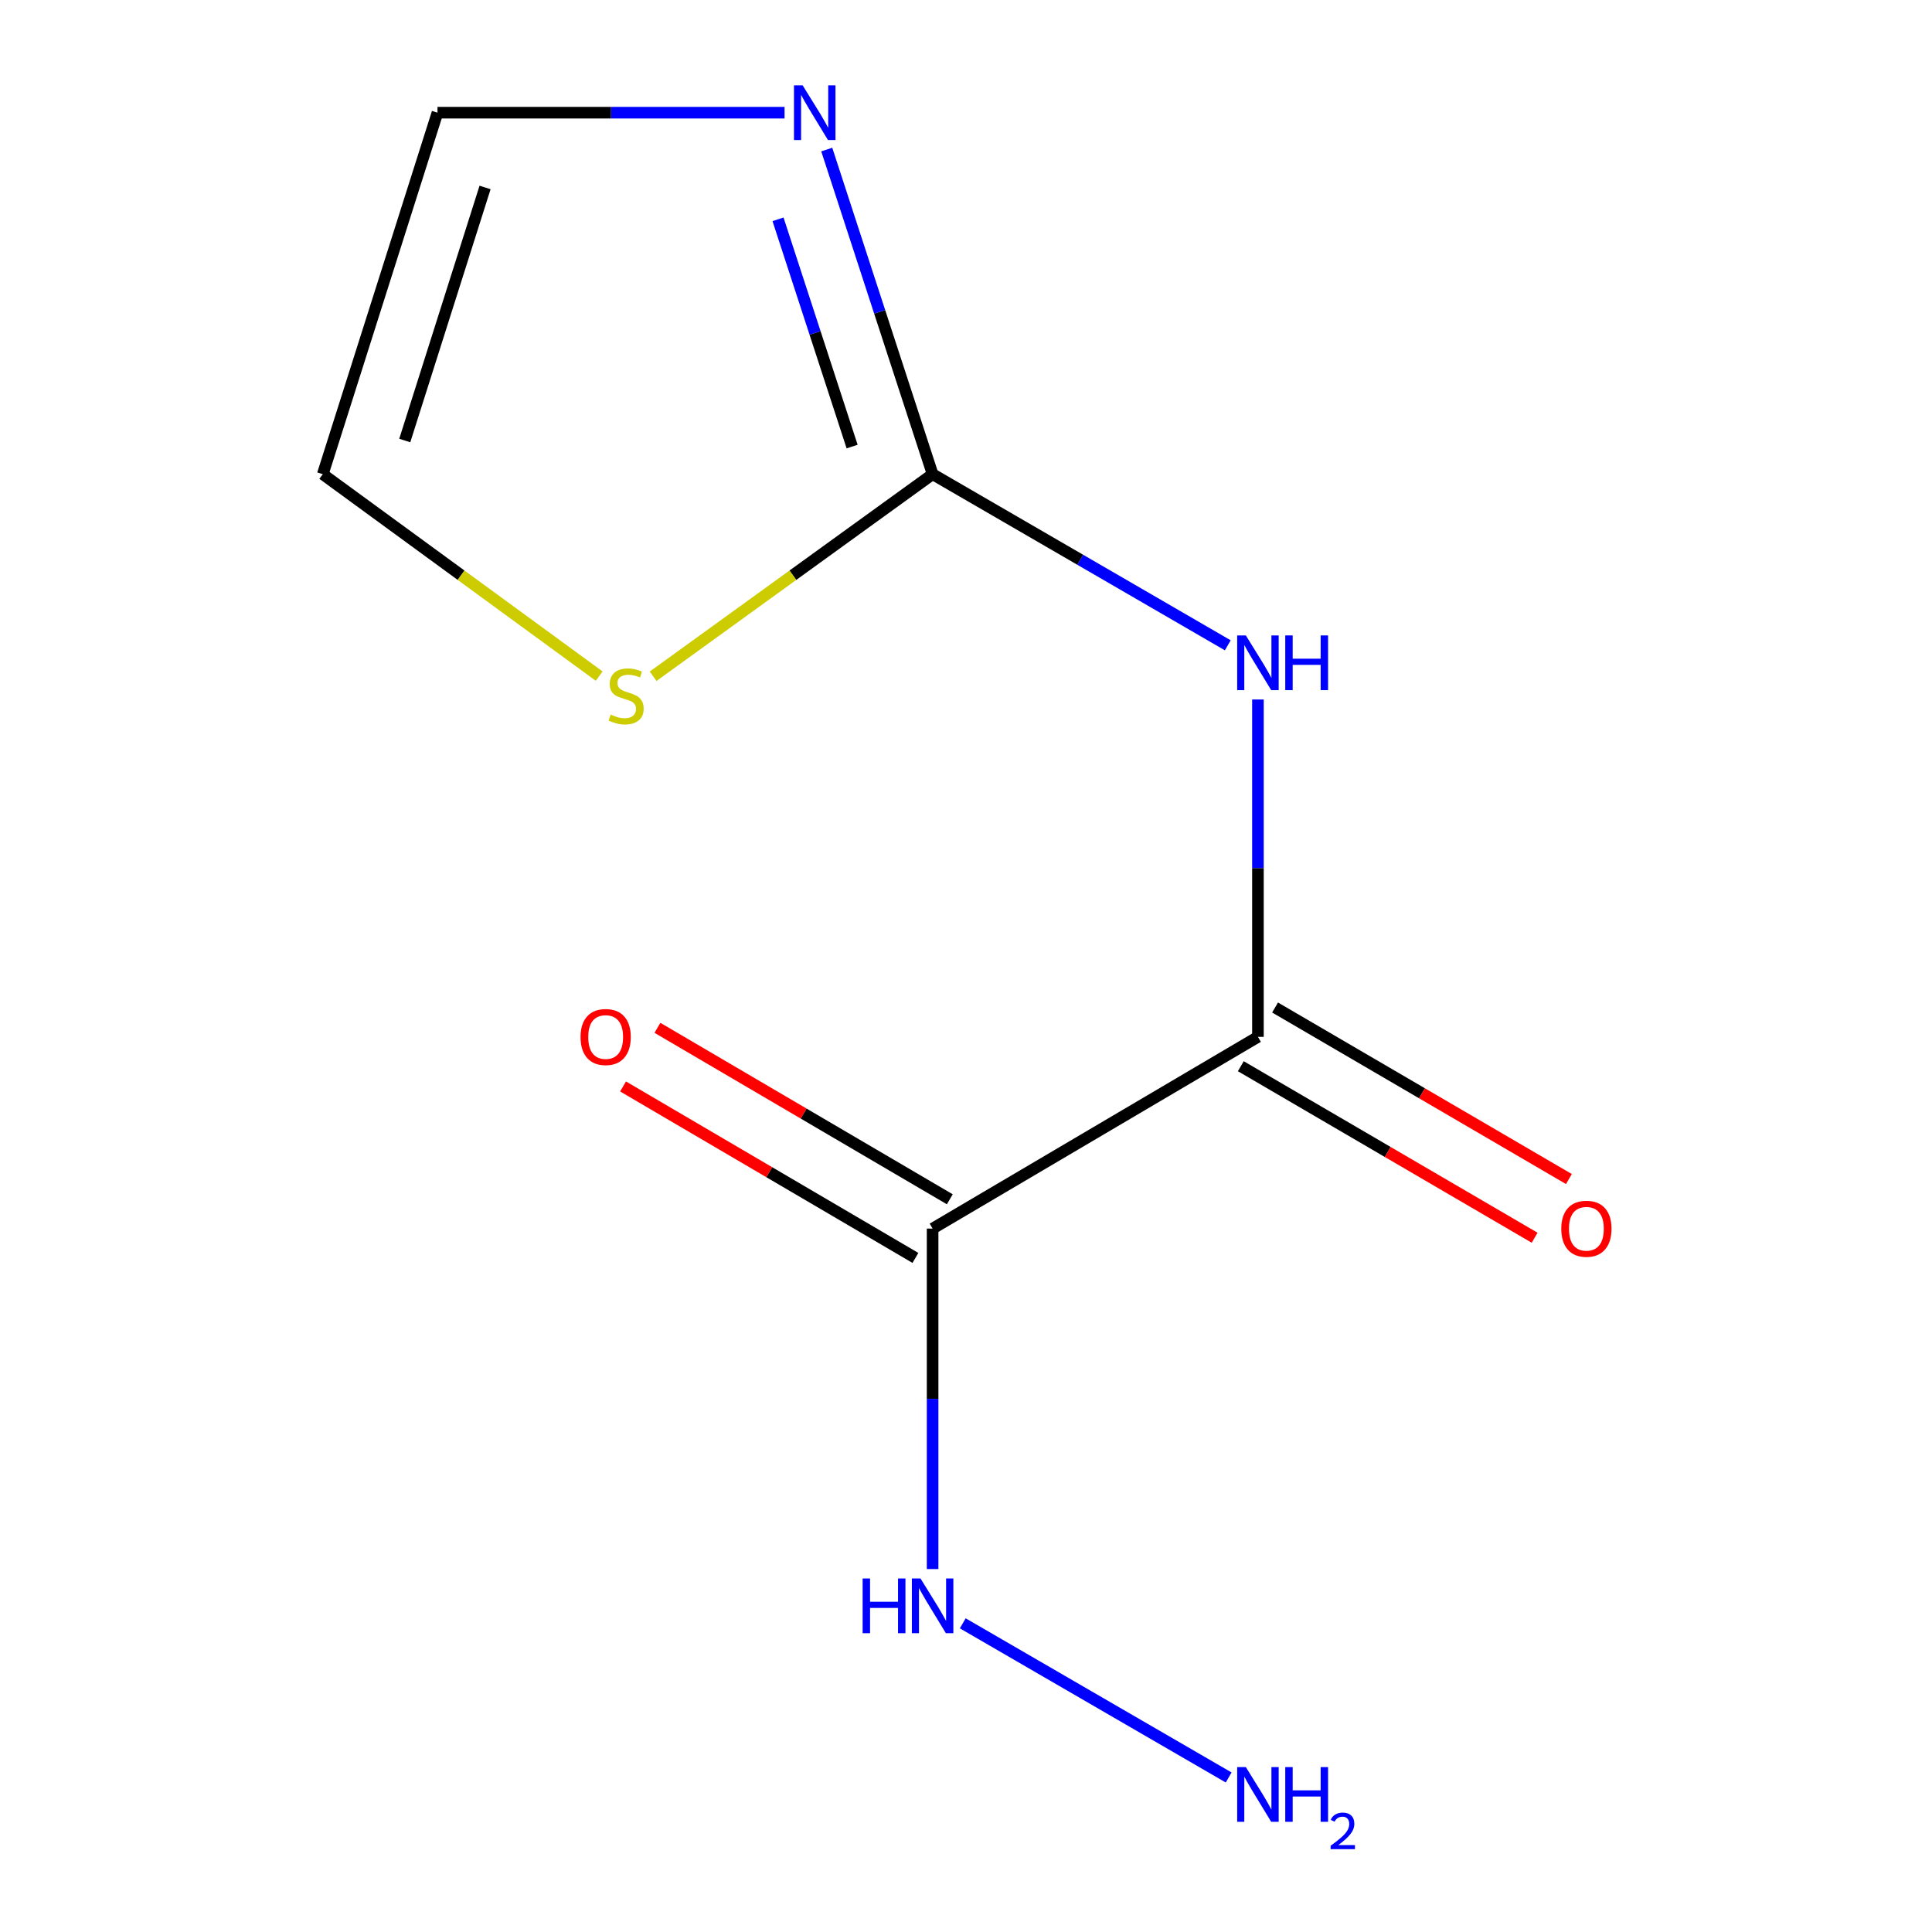<?xml version='1.0' encoding='iso-8859-1'?>
<svg version='1.1' baseProfile='full'
              xmlns='http://www.w3.org/2000/svg'
                      xmlns:rdkit='http://www.rdkit.org/xml'
                      xmlns:xlink='http://www.w3.org/1999/xlink'
                  xml:space='preserve'
width='1000px' height='1000px' viewBox='0 0 1000 1000'>
<!-- END OF HEADER -->
<rect style='opacity:1.0;fill:#FFFFFF;stroke:none' width='1000' height='1000' x='0' y='0'> </rect>
<path class='bond-0' d='M 651.105,362.059 L 651.105,449.368' style='fill:none;fill-rule:evenodd;stroke:#0000FF;stroke-width:6px;stroke-linecap:butt;stroke-linejoin:miter;stroke-opacity:1' />
<path class='bond-0' d='M 651.105,449.368 L 651.105,536.677' style='fill:none;fill-rule:evenodd;stroke:#000000;stroke-width:6px;stroke-linecap:butt;stroke-linejoin:miter;stroke-opacity:1' />
<path class='bond-2' d='M 635.499,334.011 L 559.108,289.724' style='fill:none;fill-rule:evenodd;stroke:#0000FF;stroke-width:6px;stroke-linecap:butt;stroke-linejoin:miter;stroke-opacity:1' />
<path class='bond-2' d='M 559.108,289.724 L 482.717,245.438' style='fill:none;fill-rule:evenodd;stroke:#000000;stroke-width:6px;stroke-linecap:butt;stroke-linejoin:miter;stroke-opacity:1' />
<path class='bond-1' d='M 651.105,536.677 L 482.717,635.92' style='fill:none;fill-rule:evenodd;stroke:#000000;stroke-width:6px;stroke-linecap:butt;stroke-linejoin:miter;stroke-opacity:1' />
<path class='bond-8' d='M 642.238,551.868 L 718.282,596.259' style='fill:none;fill-rule:evenodd;stroke:#000000;stroke-width:6px;stroke-linecap:butt;stroke-linejoin:miter;stroke-opacity:1' />
<path class='bond-8' d='M 718.282,596.259 L 794.327,640.649' style='fill:none;fill-rule:evenodd;stroke:#FF0000;stroke-width:6px;stroke-linecap:butt;stroke-linejoin:miter;stroke-opacity:1' />
<path class='bond-8' d='M 659.973,521.487 L 736.017,565.878' style='fill:none;fill-rule:evenodd;stroke:#000000;stroke-width:6px;stroke-linecap:butt;stroke-linejoin:miter;stroke-opacity:1' />
<path class='bond-8' d='M 736.017,565.878 L 812.062,610.268' style='fill:none;fill-rule:evenodd;stroke:#FF0000;stroke-width:6px;stroke-linecap:butt;stroke-linejoin:miter;stroke-opacity:1' />
<path class='bond-5' d='M 491.615,620.748 L 415.953,576.376' style='fill:none;fill-rule:evenodd;stroke:#000000;stroke-width:6px;stroke-linecap:butt;stroke-linejoin:miter;stroke-opacity:1' />
<path class='bond-5' d='M 415.953,576.376 L 340.291,532.005' style='fill:none;fill-rule:evenodd;stroke:#FF0000;stroke-width:6px;stroke-linecap:butt;stroke-linejoin:miter;stroke-opacity:1' />
<path class='bond-5' d='M 473.819,651.093 L 398.157,606.722' style='fill:none;fill-rule:evenodd;stroke:#000000;stroke-width:6px;stroke-linecap:butt;stroke-linejoin:miter;stroke-opacity:1' />
<path class='bond-5' d='M 398.157,606.722 L 322.495,562.35' style='fill:none;fill-rule:evenodd;stroke:#FF0000;stroke-width:6px;stroke-linecap:butt;stroke-linejoin:miter;stroke-opacity:1' />
<path class='bond-7' d='M 482.717,635.92 L 482.717,724.03' style='fill:none;fill-rule:evenodd;stroke:#000000;stroke-width:6px;stroke-linecap:butt;stroke-linejoin:miter;stroke-opacity:1' />
<path class='bond-7' d='M 482.717,724.03 L 482.717,812.14' style='fill:none;fill-rule:evenodd;stroke:#0000FF;stroke-width:6px;stroke-linecap:butt;stroke-linejoin:miter;stroke-opacity:1' />
<path class='bond-3' d='M 482.717,245.438 L 455.32,161.422' style='fill:none;fill-rule:evenodd;stroke:#000000;stroke-width:6px;stroke-linecap:butt;stroke-linejoin:miter;stroke-opacity:1' />
<path class='bond-3' d='M 455.32,161.422 L 427.923,77.406' style='fill:none;fill-rule:evenodd;stroke:#0000FF;stroke-width:6px;stroke-linecap:butt;stroke-linejoin:miter;stroke-opacity:1' />
<path class='bond-3' d='M 441.053,231.139 L 421.875,172.328' style='fill:none;fill-rule:evenodd;stroke:#000000;stroke-width:6px;stroke-linecap:butt;stroke-linejoin:miter;stroke-opacity:1' />
<path class='bond-3' d='M 421.875,172.328 L 402.697,113.517' style='fill:none;fill-rule:evenodd;stroke:#0000FF;stroke-width:6px;stroke-linecap:butt;stroke-linejoin:miter;stroke-opacity:1' />
<path class='bond-4' d='M 482.717,245.438 L 410.386,297.737' style='fill:none;fill-rule:evenodd;stroke:#000000;stroke-width:6px;stroke-linecap:butt;stroke-linejoin:miter;stroke-opacity:1' />
<path class='bond-4' d='M 410.386,297.737 L 338.055,350.035' style='fill:none;fill-rule:evenodd;stroke:#CCCC00;stroke-width:6px;stroke-linecap:butt;stroke-linejoin:miter;stroke-opacity:1' />
<path class='bond-6' d='M 406.08,58.326 L 316.26,58.326' style='fill:none;fill-rule:evenodd;stroke:#0000FF;stroke-width:6px;stroke-linecap:butt;stroke-linejoin:miter;stroke-opacity:1' />
<path class='bond-6' d='M 316.26,58.326 L 226.441,58.326' style='fill:none;fill-rule:evenodd;stroke:#000000;stroke-width:6px;stroke-linecap:butt;stroke-linejoin:miter;stroke-opacity:1' />
<path class='bond-9' d='M 310.14,349.955 L 238.603,297.696' style='fill:none;fill-rule:evenodd;stroke:#CCCC00;stroke-width:6px;stroke-linecap:butt;stroke-linejoin:miter;stroke-opacity:1' />
<path class='bond-9' d='M 238.603,297.696 L 167.067,245.438' style='fill:none;fill-rule:evenodd;stroke:#000000;stroke-width:6px;stroke-linecap:butt;stroke-linejoin:miter;stroke-opacity:1' />
<path class='bond-11' d='M 226.441,58.326 L 167.067,245.438' style='fill:none;fill-rule:evenodd;stroke:#000000;stroke-width:6px;stroke-linecap:butt;stroke-linejoin:miter;stroke-opacity:1' />
<path class='bond-11' d='M 251.066,97.033 L 209.504,228.011' style='fill:none;fill-rule:evenodd;stroke:#000000;stroke-width:6px;stroke-linecap:butt;stroke-linejoin:miter;stroke-opacity:1' />
<path class='bond-10' d='M 498.323,840.229 L 635.95,920.016' style='fill:none;fill-rule:evenodd;stroke:#0000FF;stroke-width:6px;stroke-linecap:butt;stroke-linejoin:miter;stroke-opacity:1' />
<path  class='atom-0' d='M 644.845 328.898
L 654.125 343.898
Q 655.045 345.378, 656.525 348.058
Q 658.005 350.738, 658.085 350.898
L 658.085 328.898
L 661.845 328.898
L 661.845 357.218
L 657.965 357.218
L 648.005 340.818
Q 646.845 338.898, 645.605 336.698
Q 644.405 334.498, 644.045 333.818
L 644.045 357.218
L 640.365 357.218
L 640.365 328.898
L 644.845 328.898
' fill='#0000FF'/>
<path  class='atom-0' d='M 665.245 328.898
L 669.085 328.898
L 669.085 340.938
L 683.565 340.938
L 683.565 328.898
L 687.405 328.898
L 687.405 357.218
L 683.565 357.218
L 683.565 344.138
L 669.085 344.138
L 669.085 357.218
L 665.245 357.218
L 665.245 328.898
' fill='#0000FF'/>
<path  class='atom-4' d='M 415.442 44.166
L 424.722 59.166
Q 425.642 60.646, 427.122 63.326
Q 428.602 66.006, 428.682 66.166
L 428.682 44.166
L 432.442 44.166
L 432.442 72.486
L 428.562 72.486
L 418.602 56.086
Q 417.442 54.166, 416.202 51.966
Q 415.002 49.766, 414.642 49.086
L 414.642 72.486
L 410.962 72.486
L 410.962 44.166
L 415.442 44.166
' fill='#0000FF'/>
<path  class='atom-5' d='M 316.081 369.859
Q 316.401 369.979, 317.721 370.539
Q 319.041 371.099, 320.481 371.459
Q 321.961 371.779, 323.401 371.779
Q 326.081 371.779, 327.641 370.499
Q 329.201 369.179, 329.201 366.899
Q 329.201 365.339, 328.401 364.379
Q 327.641 363.419, 326.441 362.899
Q 325.241 362.379, 323.241 361.779
Q 320.721 361.019, 319.201 360.299
Q 317.721 359.579, 316.641 358.059
Q 315.601 356.539, 315.601 353.979
Q 315.601 350.419, 318.001 348.219
Q 320.441 346.019, 325.241 346.019
Q 328.521 346.019, 332.241 347.579
L 331.321 350.659
Q 327.921 349.259, 325.361 349.259
Q 322.601 349.259, 321.081 350.419
Q 319.561 351.539, 319.601 353.499
Q 319.601 355.019, 320.361 355.939
Q 321.161 356.859, 322.281 357.379
Q 323.441 357.899, 325.361 358.499
Q 327.921 359.299, 329.441 360.099
Q 330.961 360.899, 332.041 362.539
Q 333.161 364.139, 333.161 366.899
Q 333.161 370.819, 330.521 372.939
Q 327.921 375.019, 323.561 375.019
Q 321.041 375.019, 319.121 374.459
Q 317.241 373.939, 315.001 373.019
L 316.081 369.859
' fill='#CCCC00'/>
<path  class='atom-6' d='M 300.488 536.757
Q 300.488 529.957, 303.848 526.157
Q 307.208 522.357, 313.488 522.357
Q 319.768 522.357, 323.128 526.157
Q 326.488 529.957, 326.488 536.757
Q 326.488 543.637, 323.088 547.557
Q 319.688 551.437, 313.488 551.437
Q 307.248 551.437, 303.848 547.557
Q 300.488 543.677, 300.488 536.757
M 313.488 548.237
Q 317.808 548.237, 320.128 545.357
Q 322.488 542.437, 322.488 536.757
Q 322.488 531.197, 320.128 528.397
Q 317.808 525.557, 313.488 525.557
Q 309.168 525.557, 306.808 528.357
Q 304.488 531.157, 304.488 536.757
Q 304.488 542.477, 306.808 545.357
Q 309.168 548.237, 313.488 548.237
' fill='#FF0000'/>
<path  class='atom-8' d='M 446.497 817.021
L 450.337 817.021
L 450.337 829.061
L 464.817 829.061
L 464.817 817.021
L 468.657 817.021
L 468.657 845.341
L 464.817 845.341
L 464.817 832.261
L 450.337 832.261
L 450.337 845.341
L 446.497 845.341
L 446.497 817.021
' fill='#0000FF'/>
<path  class='atom-8' d='M 476.457 817.021
L 485.737 832.021
Q 486.657 833.501, 488.137 836.181
Q 489.617 838.861, 489.697 839.021
L 489.697 817.021
L 493.457 817.021
L 493.457 845.341
L 489.577 845.341
L 479.617 828.941
Q 478.457 827.021, 477.217 824.821
Q 476.017 822.621, 475.657 821.941
L 475.657 845.341
L 471.977 845.341
L 471.977 817.021
L 476.457 817.021
' fill='#0000FF'/>
<path  class='atom-9' d='M 808.116 636
Q 808.116 629.2, 811.476 625.4
Q 814.836 621.6, 821.116 621.6
Q 827.396 621.6, 830.756 625.4
Q 834.116 629.2, 834.116 636
Q 834.116 642.88, 830.716 646.8
Q 827.316 650.68, 821.116 650.68
Q 814.876 650.68, 811.476 646.8
Q 808.116 642.92, 808.116 636
M 821.116 647.48
Q 825.436 647.48, 827.756 644.6
Q 830.116 641.68, 830.116 636
Q 830.116 630.44, 827.756 627.64
Q 825.436 624.8, 821.116 624.8
Q 816.796 624.8, 814.436 627.6
Q 812.116 630.4, 812.116 636
Q 812.116 641.72, 814.436 644.6
Q 816.796 647.48, 821.116 647.48
' fill='#FF0000'/>
<path  class='atom-11' d='M 644.845 914.642
L 654.125 929.642
Q 655.045 931.122, 656.525 933.802
Q 658.005 936.482, 658.085 936.642
L 658.085 914.642
L 661.845 914.642
L 661.845 942.962
L 657.965 942.962
L 648.005 926.562
Q 646.845 924.642, 645.605 922.442
Q 644.405 920.242, 644.045 919.562
L 644.045 942.962
L 640.365 942.962
L 640.365 914.642
L 644.845 914.642
' fill='#0000FF'/>
<path  class='atom-11' d='M 665.245 914.642
L 669.085 914.642
L 669.085 926.682
L 683.565 926.682
L 683.565 914.642
L 687.405 914.642
L 687.405 942.962
L 683.565 942.962
L 683.565 929.882
L 669.085 929.882
L 669.085 942.962
L 665.245 942.962
L 665.245 914.642
' fill='#0000FF'/>
<path  class='atom-11' d='M 688.778 941.968
Q 689.464 940.199, 691.101 939.223
Q 692.738 938.219, 695.008 938.219
Q 697.833 938.219, 699.417 939.751
Q 701.001 941.282, 701.001 944.001
Q 701.001 946.773, 698.942 949.36
Q 696.909 951.947, 692.685 955.01
L 701.318 955.01
L 701.318 957.122
L 688.725 957.122
L 688.725 955.353
Q 692.21 952.871, 694.269 951.023
Q 696.355 949.175, 697.358 947.512
Q 698.361 945.849, 698.361 944.133
Q 698.361 942.338, 697.464 941.335
Q 696.566 940.331, 695.008 940.331
Q 693.504 940.331, 692.5 940.939
Q 691.497 941.546, 690.784 942.892
L 688.778 941.968
' fill='#0000FF'/>
</svg>
